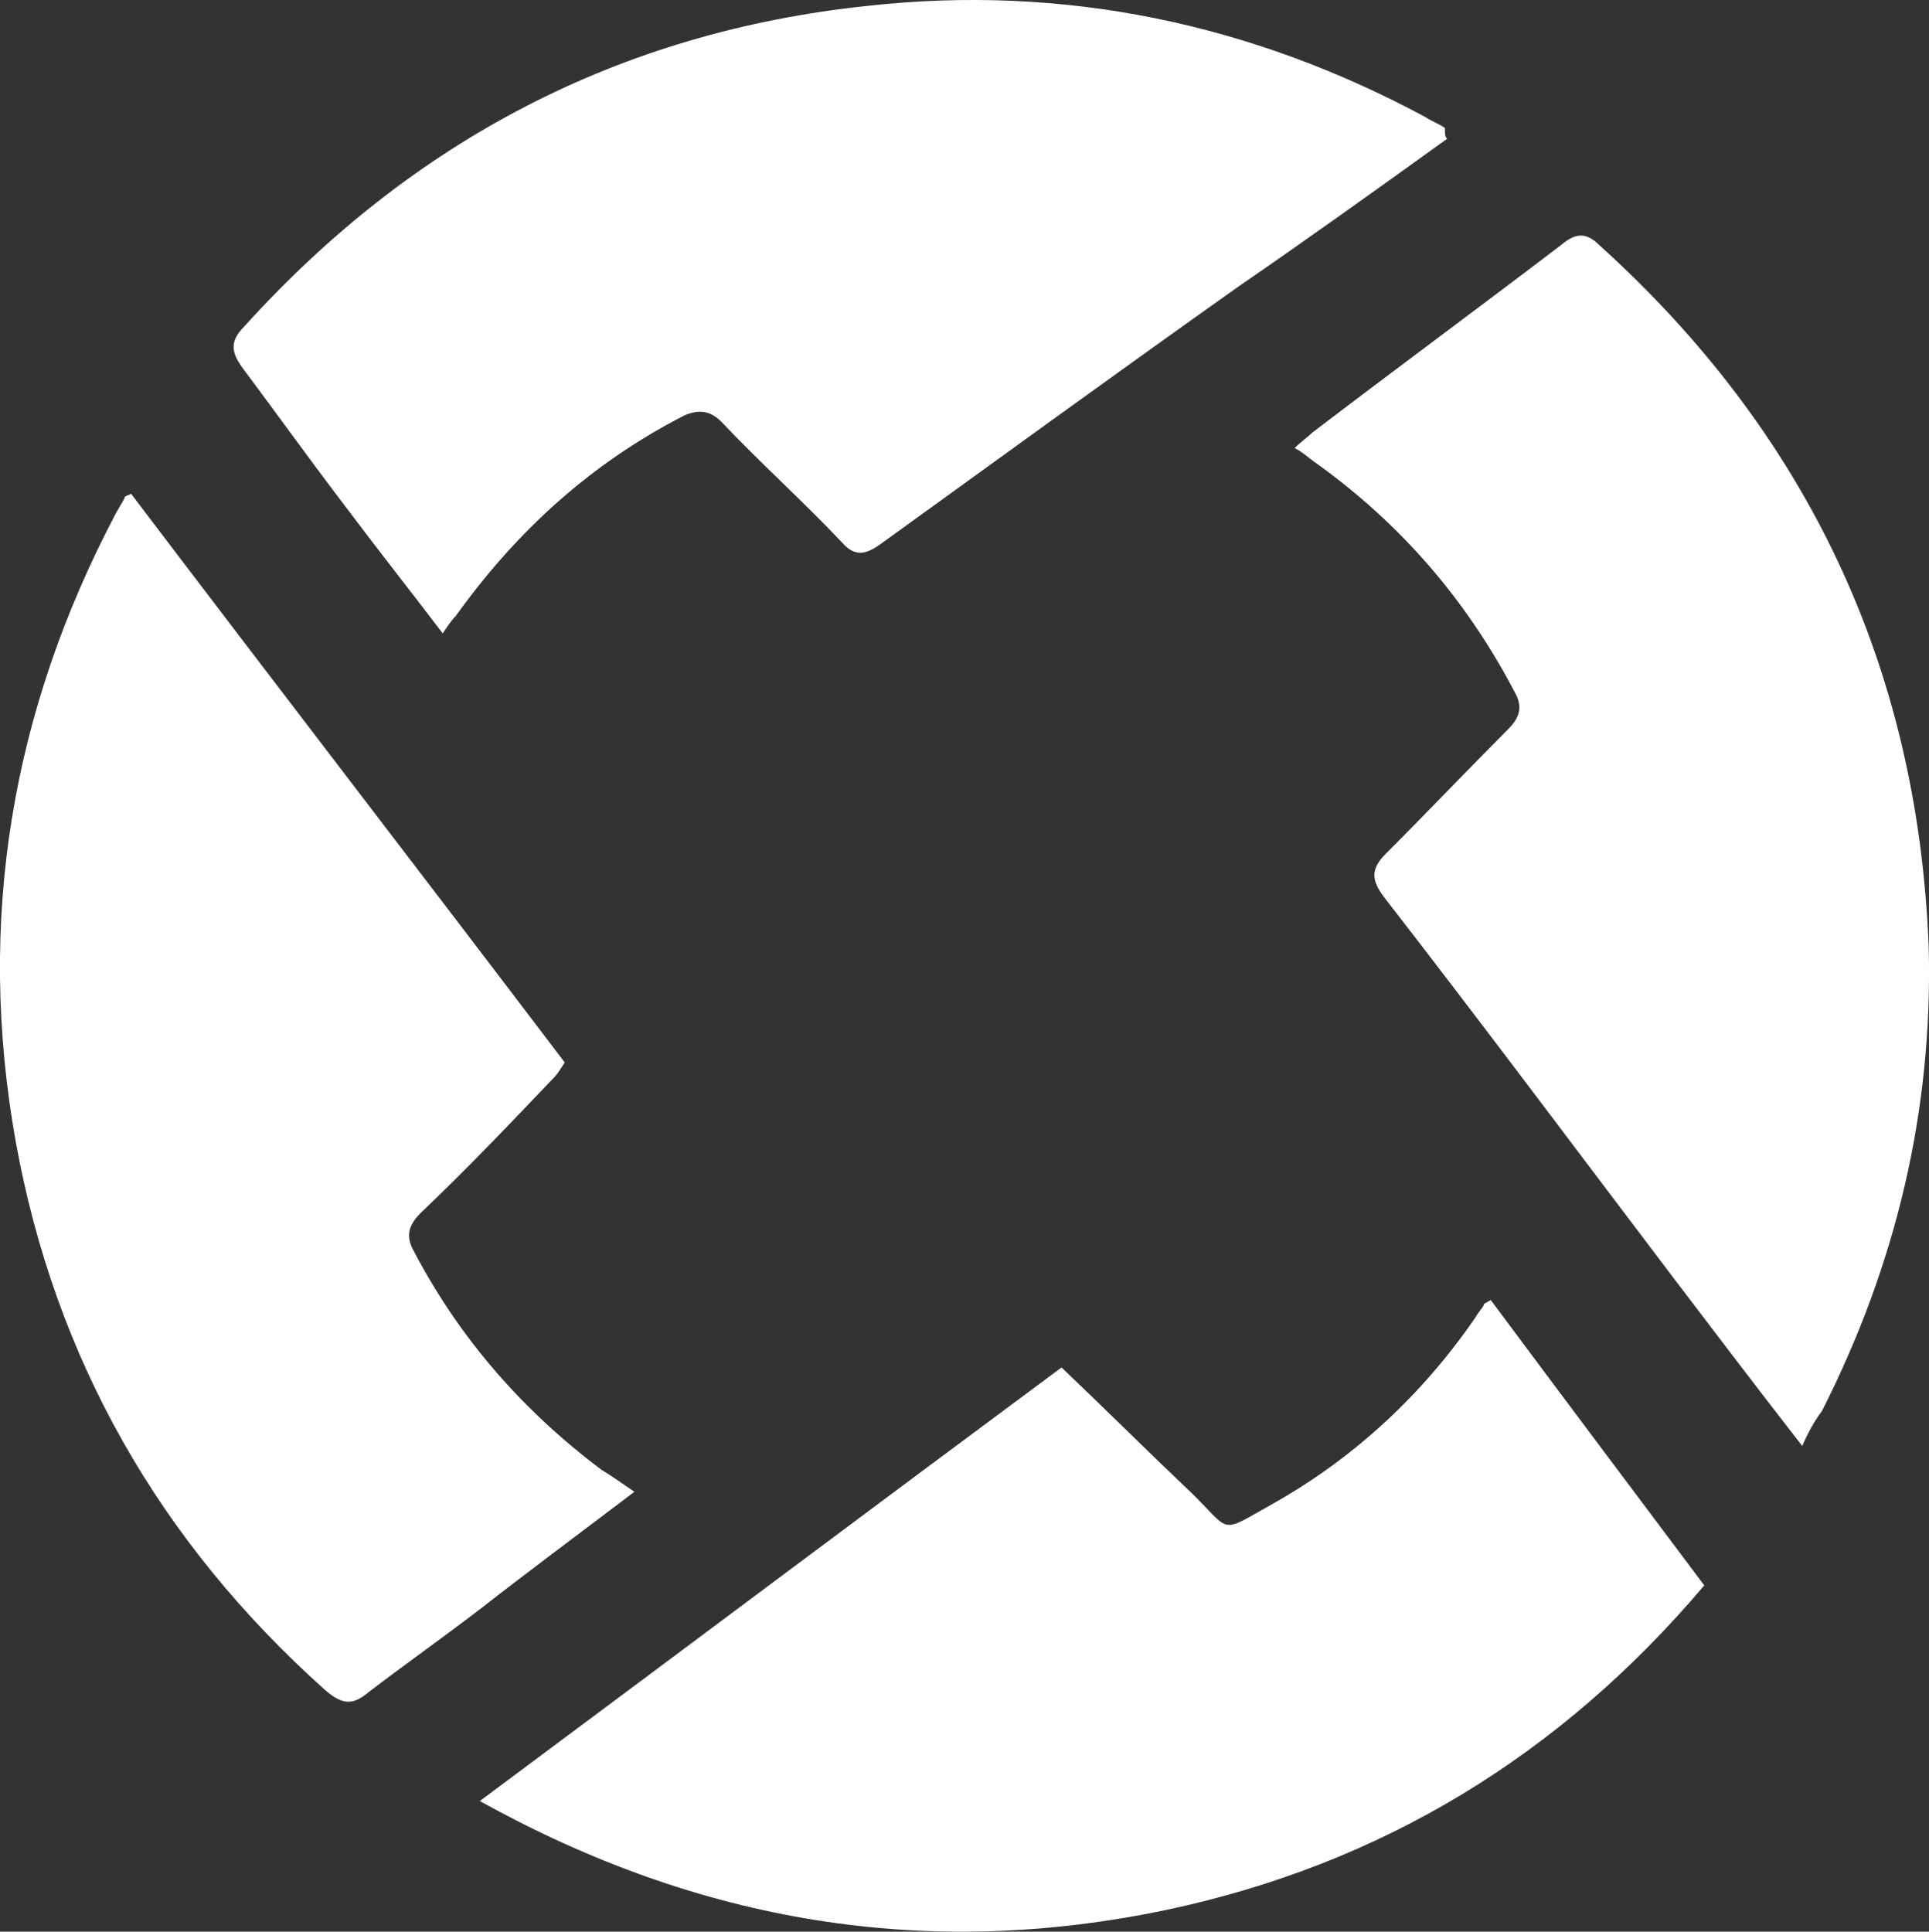 <?xml version="1.0" encoding="UTF-8"?> <!-- Generator: Adobe Illustrator 26.4.1, SVG Export Plug-In . SVG Version: 6.00 Build 0) --> <svg xmlns="http://www.w3.org/2000/svg" xmlns:xlink="http://www.w3.org/1999/xlink" id="Layer_1" x="0px" y="0px" viewBox="0 0 2435.2 2438.7" style="enable-background:new 0 0 2435.2 2438.7;" xml:space="preserve"><rect x="0" y="0" width="2435.2" height="2438.7" fill="#333333" stroke="none"/> <style type="text/css"> .st0{fill:#FFFFFF;} </style> <path class="st0" d="M1881.9,1641.2c88,118.3,178.8,239.3,269.6,360.3c-181.5,214.5-407.1,352.1-679.4,409.8 c-302.6,63.3-588.6,16.5-866.4-137.5c247.6-184.3,489.6-365.8,734.4-547.4c55,52.3,107.3,104.5,159.5,154 c57.8,55,35.8,57.8,110,16.5c101.8-57.8,187-137.5,253.1-233.8c2.8-5.5,8.3-11,11-16.5C1870.9,1646.7,1873.6,1646.7,1881.9,1641.2 L1881.9,1641.2z M800.9,1883.3c-68.8,52.3-132,99-195.3,148.5c-46.8,35.8-93.5,68.8-140.3,104.5c-19.3,16.5-33,16.5-55-2.8 c-209-187-341.1-418.1-390.6-693.1c-49.5-277.8-5.5-541.9,126.5-792.2c2.8-5.5,8.3-13.8,11-19.3c0-2.8,2.8-2.8,8.3-5.5 c181.5,239.3,365.8,478.6,547.4,717.9c-5.5,8.3-8.3,13.8-13.8,19.3c-55,57.8-110,115.5-167.8,170.5c-16.5,16.5-19.3,30.3-8.3,49.5 c57.8,110,137.5,200.8,236.5,275.1C773.4,1864,784.4,1872.3,800.9,1883.3L800.9,1883.3z M1826.9,175.2c-88,63.3-176,126.5-264.1,187 c-151.3,107.3-302.6,217.3-451.1,324.6c-19.3,13.8-33,16.5-49.5-2.8c-49.5-52.3-101.8-99-151.3-151.3c-13.8-13.8-27.5-16.5-46.8-8.3 C745.9,585,652.4,670.3,575.4,777.6c-5.5,5.5-11,13.8-16.5,22c-44-57.8-85.3-110-126.5-165c-44-57.8-85.3-115.5-126.5-170.5 c-13.8-19.3-16.5-33,2.8-52.3C520.4,177.9,781.7,40.4,1095.2,7.4c247.6-27.5,484.1,22,704.1,140.3c8.3,5.5,16.5,8.3,24.8,13.8 C1824.1,169.7,1824.1,172.4,1826.9,175.2z M2275.2,1825.5c-57.8-74.3-110-143-162.3-211.8c-121-159.5-242-321.8-365.8-481.3 c-16.5-22-16.5-35.8,2.8-55c52.3-52.3,101.8-104.5,154-156.8c13.8-13.8,19.3-27.5,8.3-46.8c-60.5-115.5-143-211.8-250.3-288.8 c-8.3-5.5-16.5-13.8-27.5-19.3c8.3-8.3,16.5-13.8,22-19.3c104.5-79.8,209-156.8,313.6-236.5c16.5-13.8,30.3-19.3,49.5,0 c261.3,236.5,401.6,530.9,415.3,885.7c5.5,206.3-41.3,401.6-134.8,585.9C2291.7,1792.5,2283.5,1806.3,2275.2,1825.5z"></path> </svg> 